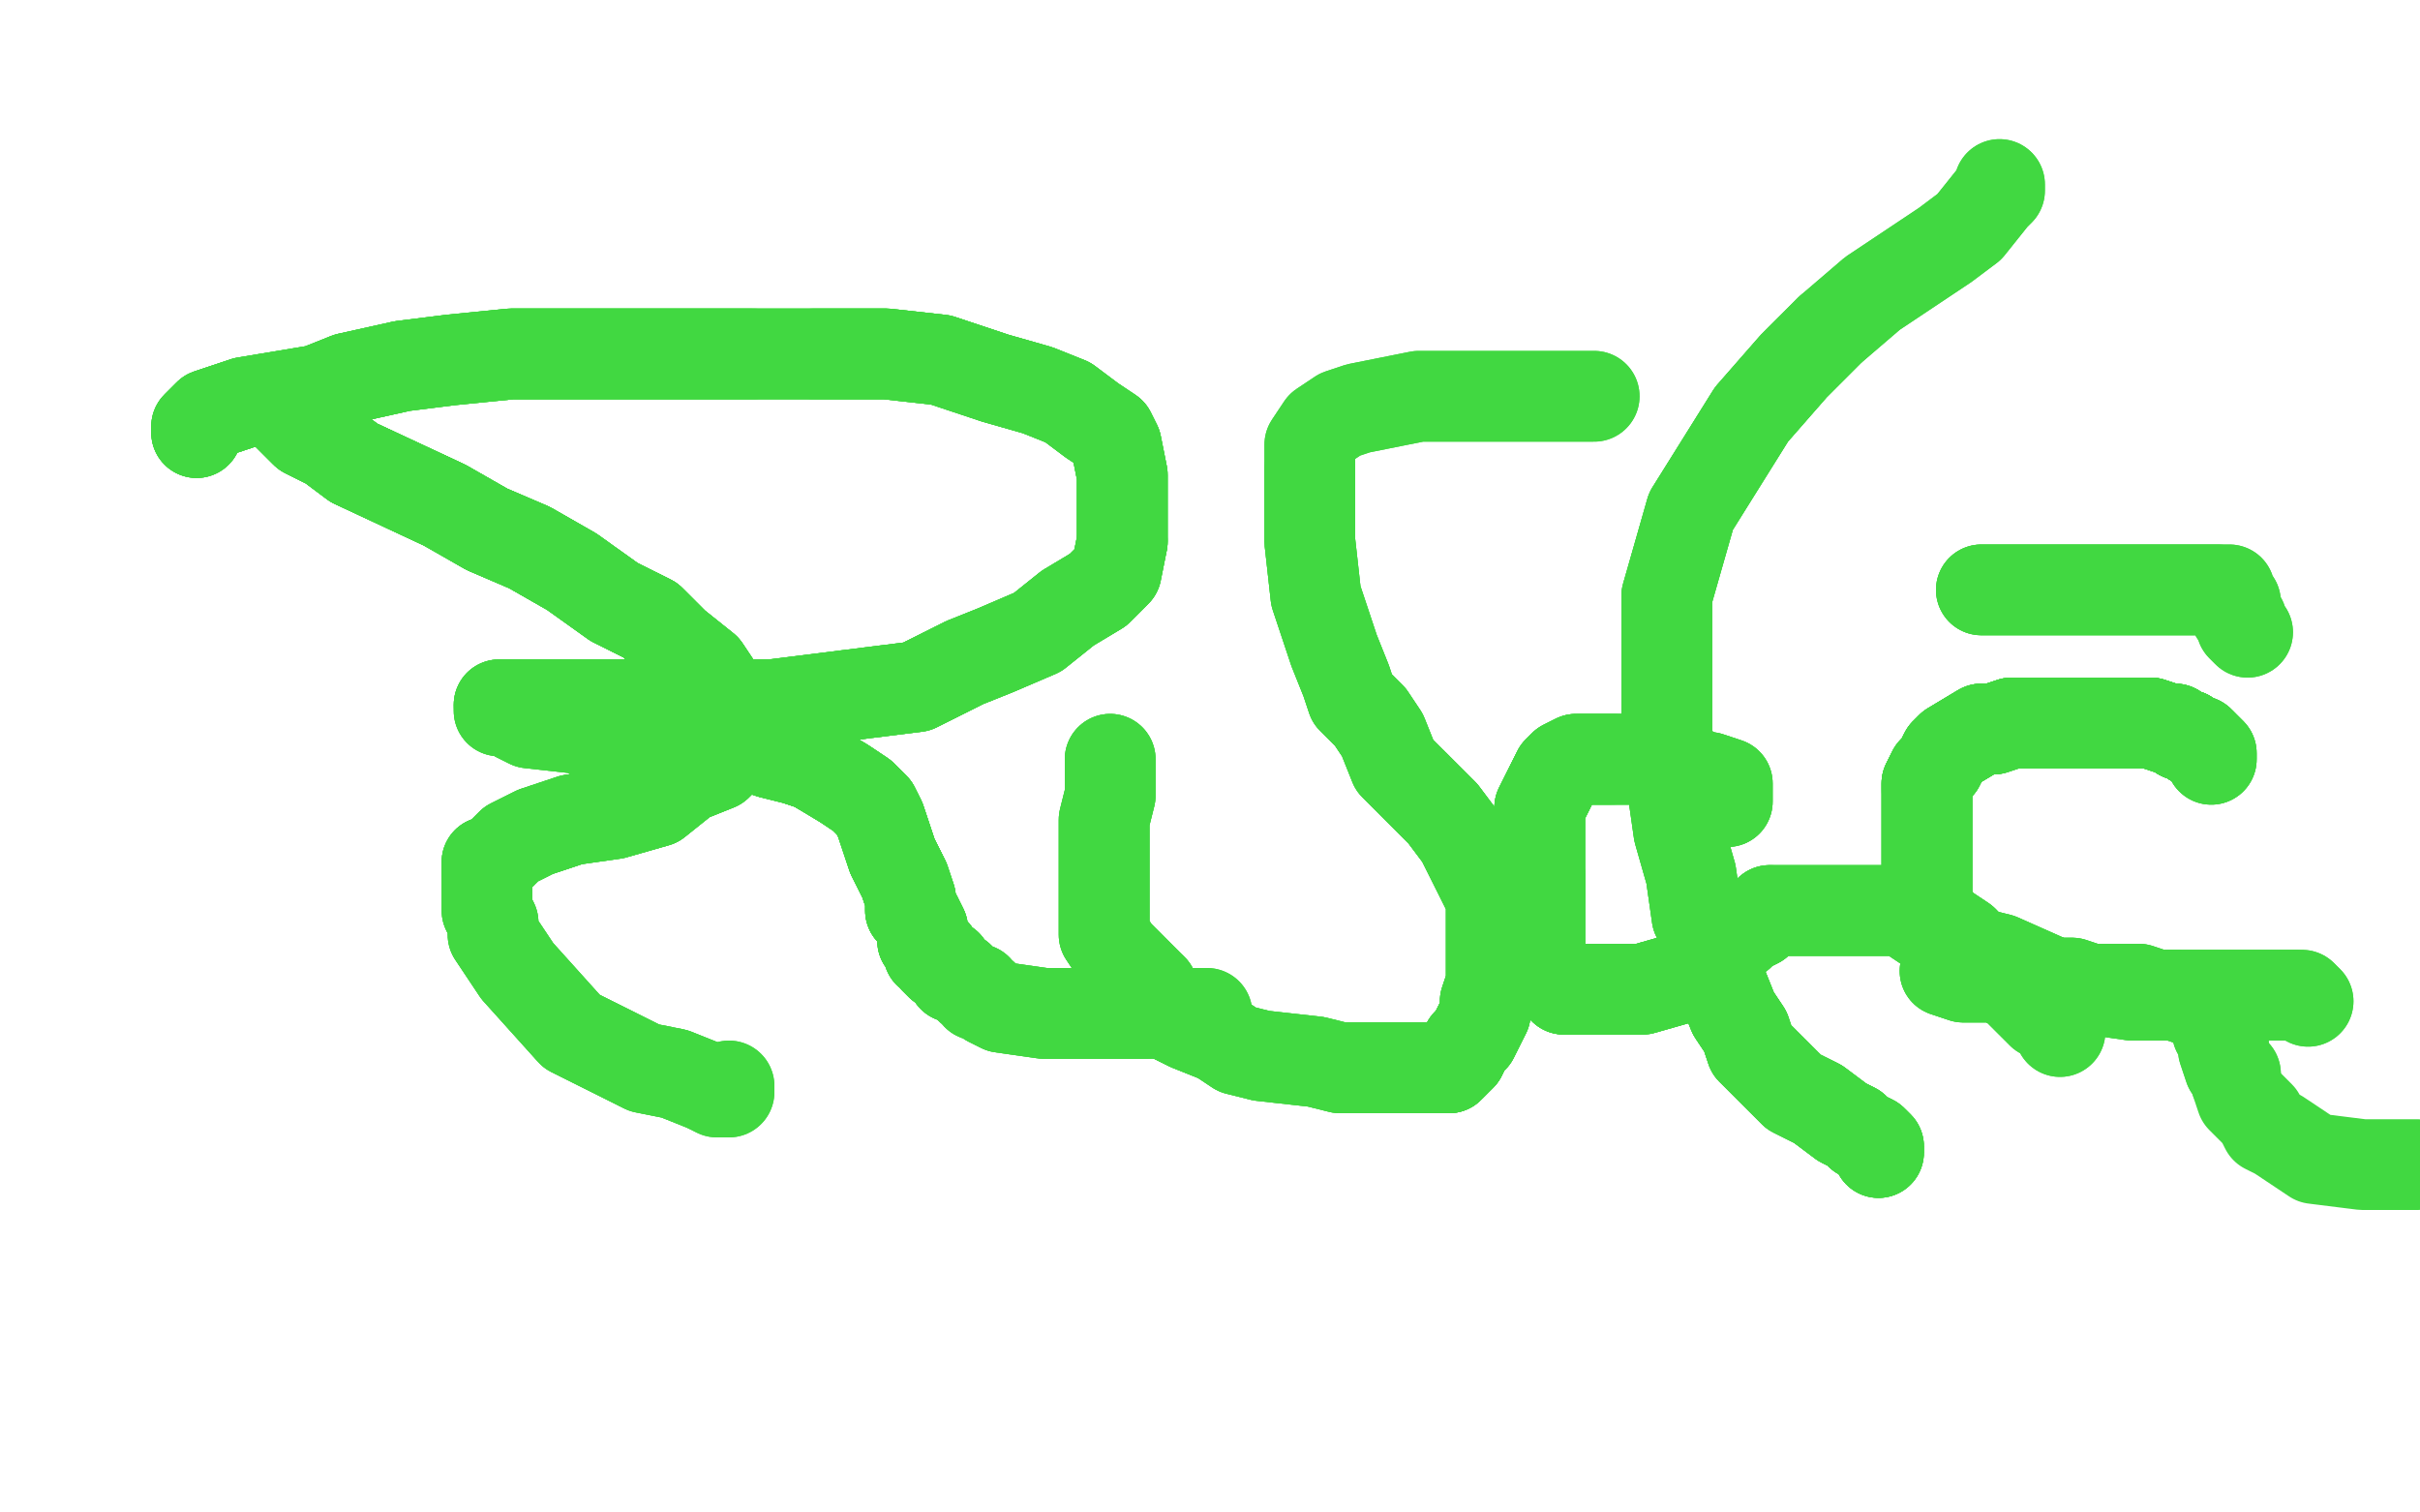 <?xml version="1.0" standalone="no"?>
<!DOCTYPE svg PUBLIC "-//W3C//DTD SVG 1.1//EN"
"http://www.w3.org/Graphics/SVG/1.1/DTD/svg11.dtd">

<svg width="800" height="500" version="1.1" xmlns="http://www.w3.org/2000/svg" xmlns:xlink="http://www.w3.org/1999/xlink" style="stroke-antialiasing: false"><desc>This SVG has been created on https://colorillo.com/</desc><rect x='0' y='0' width='800' height='500' style='fill: rgb(255,255,255); stroke-width:0' /><polyline points="65,143 65,141 67,139 69,137 75,135 81,133 93,131 105,129 115,125 133,121 149,119 169,117 227,117 249,117" style="fill: none; stroke: #41d841; stroke-width: 30; stroke-linejoin: round; stroke-linecap: round; stroke-antialiasing: false; stroke-antialias: 0; opacity: 1.0"/>
<polyline points="65,143 65,141 67,139 69,137 75,135 81,133 93,131 105,129 115,125 133,121 149,119 169,117 227,117 249,117 269,117 293,117 311,119 329,125 343,129 353,133 361,139 367,143 369,147 371,157 371,165 371,173 371,179 369,189 363,195 353,201 343,209 329,215 319,219 303,227 255,233 239,233 219,233 205,233 191,233 179,233 173,233" style="fill: none; stroke: #41d841; stroke-width: 30; stroke-linejoin: round; stroke-linecap: round; stroke-antialiasing: false; stroke-antialias: 0; opacity: 1.0"/>
<polyline points="65,143 65,141 67,139 69,137 75,135 81,133 93,131 105,129 115,125 133,121 149,119 169,117 227,117 249,117 269,117 293,117 311,119 329,125 343,129 353,133 361,139 367,143 369,147 371,157 371,165 371,173 371,179" style="fill: none; stroke: #41d841; stroke-width: 30; stroke-linejoin: round; stroke-linecap: round; stroke-antialiasing: false; stroke-antialias: 0; opacity: 1.0"/>
<polyline points="65,143 65,141 67,139 69,137 75,135 81,133 93,131 105,129 115,125 133,121 149,119 169,117 227,117 249,117 269,117 293,117 311,119 329,125 343,129 353,133 361,139 367,143 369,147 371,157 371,165 371,173 371,179 369,189 363,195 353,201 343,209 329,215 319,219 303,227 255,233 239,233 219,233 205,233 191,233 179,233 173,233 169,233 167,233 165,233" style="fill: none; stroke: #41d841; stroke-width: 30; stroke-linejoin: round; stroke-linecap: round; stroke-antialiasing: false; stroke-antialias: 0; opacity: 1.0"/>
<polyline points="269,117 293,117 311,119 329,125 343,129 353,133 361,139 367,143 369,147 371,157 371,165 371,173 371,179 369,189 363,195 353,201 343,209 329,215 319,219 303,227 255,233 239,233 219,233 205,233 191,233 179,233 173,233 169,233 167,233 165,233 165,235 169,235 171,237 175,239 193,241 199,245 207,245 217,245 223,245 235,245 241,247 249,247 255,249" style="fill: none; stroke: #41d841; stroke-width: 30; stroke-linejoin: round; stroke-linecap: round; stroke-antialiasing: false; stroke-antialias: 0; opacity: 1.0"/>
<polyline points="371,179 369,189 363,195 353,201 343,209 329,215 319,219 303,227 255,233 239,233 219,233 205,233 191,233 179,233 173,233 169,233 167,233 165,233 165,235 169,235 171,237 175,239 193,241 199,245 207,245 217,245 223,245 235,245 241,247 249,247 255,249 263,251 269,253 279,259 285,263 289,267 291,271 293,277 295,283 297,287 299,291 301,297 301,301 303,303" style="fill: none; stroke: #41d841; stroke-width: 30; stroke-linejoin: round; stroke-linecap: round; stroke-antialiasing: false; stroke-antialias: 0; opacity: 1.0"/>
<polyline points="255,233 239,233 219,233 205,233 191,233 179,233 173,233 169,233 167,233 165,233 165,235 169,235 171,237 175,239 193,241 199,245 207,245 217,245 223,245 235,245 241,247 249,247 255,249 263,251 269,253 279,259 285,263 289,267 291,271 293,277 295,283 297,287 299,291 301,297 301,301 303,303 305,307 305,309 305,311 307,313 307,315 309,315 309,317 311,319 313,319 315,323" style="fill: none; stroke: #41d841; stroke-width: 30; stroke-linejoin: round; stroke-linecap: round; stroke-antialiasing: false; stroke-antialias: 0; opacity: 1.0"/>
<polyline points="241,247 249,247 255,249 263,251 269,253 279,259 285,263 289,267 291,271 293,277 295,283 297,287 299,291 301,297 301,301 303,303 305,307 305,309 305,311 307,313 307,315 309,315 309,317 311,319 313,319 315,323 317,323 319,325 321,327 323,327 323,329 325,329 327,331 331,333 345,335 351,335 357,335 367,335 373,335 379,335" style="fill: none; stroke: #41d841; stroke-width: 30; stroke-linejoin: round; stroke-linecap: round; stroke-antialiasing: false; stroke-antialias: 0; opacity: 1.0"/>
<polyline points="241,247 249,247 255,249 263,251 269,253 279,259 285,263 289,267 291,271 293,277 295,283 297,287 299,291 301,297 301,301 303,303 305,307 305,309 305,311 307,313 307,315 309,315 309,317 311,319 313,319 315,323 317,323 319,325 321,327 323,327 323,329 325,329 327,331 331,333 345,335 351,335 357,335 367,335 373,335 379,335 385,335 393,335 397,335 399,335" style="fill: none; stroke: #41d841; stroke-width: 30; stroke-linejoin: round; stroke-linecap: round; stroke-antialiasing: false; stroke-antialias: 0; opacity: 1.0"/>
<polyline points="241,247 249,247 255,249 263,251 269,253 279,259 285,263 289,267 291,271 293,277 295,283 297,287 299,291 301,297 301,301 303,303 305,307 305,309 305,311 307,313 307,315 309,315 309,317 311,319 313,319 315,323 317,323 319,325 321,327 323,327 323,329 325,329 327,331 331,333 345,335 351,335 357,335 367,335 373,335 379,335 385,335 393,335 397,335 399,335" style="fill: none; stroke: #41d841; stroke-width: 30; stroke-linejoin: round; stroke-linecap: round; stroke-antialiasing: false; stroke-antialias: 0; opacity: 1.0"/>
<polyline points="95,137 101,143 109,147 117,153 147,167 161,175 175,181 189,189 203,199 215,205 223,213 233,221 237,227 241,233" style="fill: none; stroke: #41d841; stroke-width: 30; stroke-linejoin: round; stroke-linecap: round; stroke-antialiasing: false; stroke-antialias: 0; opacity: 1.0"/>
<polyline points="95,137 101,143 109,147 117,153 147,167 161,175 175,181 189,189 203,199 215,205 223,213 233,221 237,227 241,233 241,239 241,249 237,253 227,257 217,265 203,269 189,271 177,275 169,279 165,283 163,285 161,285 161,289" style="fill: none; stroke: #41d841; stroke-width: 30; stroke-linejoin: round; stroke-linecap: round; stroke-antialiasing: false; stroke-antialias: 0; opacity: 1.0"/>
<polyline points="95,137 101,143 109,147 117,153 147,167 161,175 175,181 189,189 203,199 215,205 223,213 233,221 237,227 241,233 241,239 241,249 237,253 227,257 217,265 203,269 189,271 177,275 169,279 165,283 163,285 161,285 161,289 161,291 161,293 161,295 161,297 161,301 163,305 163,309 167,315 171,321 189,341 201,347 213,353 223,355 233,359" style="fill: none; stroke: #41d841; stroke-width: 30; stroke-linejoin: round; stroke-linecap: round; stroke-antialiasing: false; stroke-antialias: 0; opacity: 1.0"/>
<polyline points="95,137 101,143 109,147 117,153 147,167 161,175 175,181 189,189 203,199 215,205 223,213 233,221 237,227 241,233 241,239 241,249 237,253 227,257 217,265 203,269 189,271 177,275 169,279 165,283 163,285 161,285 161,289 161,291 161,293 161,295 161,297 161,301 163,305 163,309 167,315 171,321 189,341 201,347 213,353 223,355 233,359 237,361 239,361 241,361 241,359" style="fill: none; stroke: #41d841; stroke-width: 30; stroke-linejoin: round; stroke-linecap: round; stroke-antialiasing: false; stroke-antialias: 0; opacity: 1.0"/>
<polyline points="95,137 101,143 109,147 117,153 147,167 161,175 175,181 189,189 203,199 215,205 223,213 233,221 237,227 241,233 241,239 241,249 237,253 227,257 217,265 203,269 189,271 177,275 169,279 165,283 163,285 161,285 161,289 161,291 161,293 161,295 161,297 161,301 163,305 163,309 167,315 171,321 189,341 201,347 213,353 223,355 233,359 237,361 239,361 241,361 241,359" style="fill: none; stroke: #41d841; stroke-width: 30; stroke-linejoin: round; stroke-linecap: round; stroke-antialiasing: false; stroke-antialias: 0; opacity: 1.0"/>
<polyline points="367,251 367,257 367,263 365,271 365,277 365,293 365,299 365,309 369,315 375,321 381,327 385,335 393,339 403,343" style="fill: none; stroke: #41d841; stroke-width: 30; stroke-linejoin: round; stroke-linecap: round; stroke-antialiasing: false; stroke-antialias: 0; opacity: 1.0"/>
<polyline points="367,251 367,257 367,263 365,271 365,277 365,293 365,299 365,309 369,315 375,321 381,327 385,335 393,339 403,343 409,347 417,349 435,351 443,353 449,353 455,353 461,353 465,353 469,353 473,353 475,353 477,353 479,353 483,349" style="fill: none; stroke: #41d841; stroke-width: 30; stroke-linejoin: round; stroke-linecap: round; stroke-antialiasing: false; stroke-antialias: 0; opacity: 1.0"/>
<polyline points="367,251 367,257 367,263 365,271 365,277 365,293 365,299 365,309 369,315 375,321 381,327 385,335 393,339 403,343 409,347 417,349 435,351 443,353 449,353 455,353 461,353 465,353 469,353 473,353 475,353 477,353 479,353 483,349 485,345 487,343 489,339 491,335 491,331 493,325 493,319 493,311 493,305 493,297 483,277 477,269 467,259" style="fill: none; stroke: #41d841; stroke-width: 30; stroke-linejoin: round; stroke-linecap: round; stroke-antialiasing: false; stroke-antialias: 0; opacity: 1.0"/>
<polyline points="381,327 385,335 393,339 403,343 409,347 417,349 435,351 443,353 449,353 455,353 461,353 465,353 469,353 473,353 475,353 477,353 479,353 483,349 485,345 487,343 489,339 491,335 491,331 493,325 493,319 493,311 493,305 493,297 483,277 477,269 467,259 461,253 457,243 453,237 447,231 445,225 441,215 439,209 437,203 435,197 433,179 433,173 433,167 433,161 433,155" style="fill: none; stroke: #41d841; stroke-width: 30; stroke-linejoin: round; stroke-linecap: round; stroke-antialiasing: false; stroke-antialias: 0; opacity: 1.0"/>
<polyline points="475,353 477,353 479,353 483,349 485,345 487,343 489,339 491,335 491,331 493,325 493,319 493,311 493,305 493,297 483,277 477,269 467,259 461,253 457,243 453,237 447,231 445,225 441,215 439,209 437,203 435,197 433,179 433,173 433,167 433,161 433,155 433,147 437,141 443,137 449,135 459,133 469,131 497,131 505,131 515,131 521,131 525,131 527,131" style="fill: none; stroke: #41d841; stroke-width: 30; stroke-linejoin: round; stroke-linecap: round; stroke-antialiasing: false; stroke-antialias: 0; opacity: 1.0"/>
<polyline points="475,353 477,353 479,353 483,349 485,345 487,343 489,339 491,335 491,331 493,325 493,319 493,311 493,305 493,297 483,277 477,269 467,259 461,253 457,243 453,237 447,231 445,225 441,215 439,209 437,203 435,197 433,179 433,173 433,167 433,161 433,155 433,147 437,141 443,137 449,135 459,133 469,131 497,131 505,131 515,131 521,131 525,131 527,131" style="fill: none; stroke: #41d841; stroke-width: 30; stroke-linejoin: round; stroke-linecap: round; stroke-antialiasing: false; stroke-antialias: 0; opacity: 1.0"/>
<polyline points="571,265 571,263 571,259 565,257 563,257 559,255 557,255 553,253 549,251 545,251 541,251 537,251 533,251 527,251 523,251" style="fill: none; stroke: #41d841; stroke-width: 30; stroke-linejoin: round; stroke-linecap: round; stroke-antialiasing: false; stroke-antialias: 0; opacity: 1.0"/>
<polyline points="571,265 571,263 571,259 565,257 563,257 559,255 557,255 553,253 549,251 545,251 541,251 537,251 533,251 527,251 523,251 521,251 517,253 515,255 513,259 511,263 509,267 509,271 509,275 509,279 509,289 509,291 509,295 509,297" style="fill: none; stroke: #41d841; stroke-width: 30; stroke-linejoin: round; stroke-linecap: round; stroke-antialiasing: false; stroke-antialias: 0; opacity: 1.0"/>
<polyline points="571,265 571,263 571,259 565,257 563,257 559,255 557,255 553,253 549,251 545,251 541,251 537,251 533,251 527,251 523,251 521,251 517,253 515,255 513,259 511,263 509,267 509,271 509,275 509,279 509,289 509,291 509,295 509,297 509,301 509,305 509,307 509,311 509,313 509,317 511,321 513,323 515,325 517,327 519,327" style="fill: none; stroke: #41d841; stroke-width: 30; stroke-linejoin: round; stroke-linecap: round; stroke-antialiasing: false; stroke-antialias: 0; opacity: 1.0"/>
<polyline points="563,257 559,255 557,255 553,253 549,251 545,251 541,251 537,251 533,251 527,251 523,251 521,251 517,253 515,255 513,259 511,263 509,267 509,271 509,275 509,279 509,289 509,291 509,295 509,297 509,301 509,305 509,307 509,311 509,313 509,317 511,321 513,323 515,325 517,327 519,327 523,327 527,327 531,327 537,327 543,327 557,323 563,319 567,313 575,309 577,307 581,305 583,303 585,301" style="fill: none; stroke: #41d841; stroke-width: 30; stroke-linejoin: round; stroke-linecap: round; stroke-antialiasing: false; stroke-antialias: 0; opacity: 1.0"/>
<polyline points="533,251 527,251 523,251 521,251 517,253 515,255 513,259 511,263 509,267 509,271 509,275 509,279 509,289 509,291 509,295 509,297 509,301 509,305 509,307 509,311 509,313 509,317 511,321 513,323 515,325 517,327 519,327 523,327 527,327 531,327 537,327 543,327 557,323 563,319 567,313 575,309 577,307 581,305 583,303 585,301 587,301 629,301 635,305 641,309 649,313 653,317" style="fill: none; stroke: #41d841; stroke-width: 30; stroke-linejoin: round; stroke-linecap: round; stroke-antialiasing: false; stroke-antialias: 0; opacity: 1.0"/>
<polyline points="509,289 509,291 509,295 509,297 509,301 509,305 509,307 509,311 509,313 509,317 511,321 513,323 515,325 517,327 519,327 523,327 527,327 531,327 537,327 543,327 557,323 563,319 567,313 575,309 577,307 581,305 583,303 585,301 587,301 629,301 635,305 641,309 649,313 653,317 659,321 667,327 671,331 673,333 675,335 677,335 679,337 681,337 681,339 681,341" style="fill: none; stroke: #41d841; stroke-width: 30; stroke-linejoin: round; stroke-linecap: round; stroke-antialiasing: false; stroke-antialias: 0; opacity: 1.0"/>
<polyline points="509,289 509,291 509,295 509,297 509,301 509,305 509,307 509,311 509,313 509,317 511,321 513,323 515,325 517,327 519,327 523,327 527,327 531,327 537,327 543,327 557,323 563,319 567,313 575,309 577,307 581,305 583,303 585,301 587,301 629,301 635,305 641,309 649,313 653,317 659,321 667,327 671,331 673,333 675,335 677,335 679,337 681,337 681,339 681,341" style="fill: none; stroke: #41d841; stroke-width: 30; stroke-linejoin: round; stroke-linecap: round; stroke-antialiasing: false; stroke-antialias: 0; opacity: 1.0"/>
<polyline points="621,381 621,379 619,377 615,375 613,373 609,371 601,365 593,361 583,351 579,347 577,341 573,335 569,325" style="fill: none; stroke: #41d841; stroke-width: 30; stroke-linejoin: round; stroke-linecap: round; stroke-antialiasing: false; stroke-antialias: 0; opacity: 1.0"/>
<polyline points="621,381 621,379 619,377 615,375 613,373 609,371 601,365 593,361 583,351 579,347 577,341 573,335 569,325 567,315 561,303 559,289 555,275 553,261 551,247 551,211 551,197 555,183 559,169 569,153 579,137 593,121 605,109" style="fill: none; stroke: #41d841; stroke-width: 30; stroke-linejoin: round; stroke-linecap: round; stroke-antialiasing: false; stroke-antialias: 0; opacity: 1.0"/>
<polyline points="621,381 621,379 619,377 615,375 613,373 609,371 601,365 593,361 583,351 579,347 577,341 573,335 569,325 567,315 561,303 559,289 555,275 553,261 551,247 551,211 551,197 555,183 559,169 569,153 579,137 593,121 605,109 619,97 631,89 643,81 651,75 659,65 661,63 661,61" style="fill: none; stroke: #41d841; stroke-width: 30; stroke-linejoin: round; stroke-linecap: round; stroke-antialiasing: false; stroke-antialias: 0; opacity: 1.0"/>
<polyline points="621,381 621,379 619,377 615,375 613,373 609,371 601,365 593,361 583,351 579,347 577,341 573,335 569,325 567,315 561,303 559,289 555,275 553,261 551,247 551,211 551,197 555,183 559,169 569,153 579,137 593,121 605,109 619,97 631,89 643,81 651,75 659,65 661,63 661,61" style="fill: none; stroke: #41d841; stroke-width: 30; stroke-linejoin: round; stroke-linecap: round; stroke-antialiasing: false; stroke-antialias: 0; opacity: 1.0"/>
<polyline points="643,321 649,323 655,323 659,323 665,325 673,325 679,325 685,325 691,327 697,327 707,327 713,329 719,329 725,331" style="fill: none; stroke: #41d841; stroke-width: 30; stroke-linejoin: round; stroke-linecap: round; stroke-antialiasing: false; stroke-antialias: 0; opacity: 1.0"/>
<polyline points="643,321 649,323 655,323 659,323 665,325 673,325 679,325 685,325 691,327 697,327 707,327 713,329 719,329 725,331 727,331 729,333 731,335 733,337 733,339 733,341 735,343 735,345 735,347 737,353 739,355 739,357" style="fill: none; stroke: #41d841; stroke-width: 30; stroke-linejoin: round; stroke-linecap: round; stroke-antialiasing: false; stroke-antialias: 0; opacity: 1.0"/>
<polyline points="643,321 649,323 655,323 659,323 665,325 673,325 679,325 685,325 691,327 697,327 707,327 713,329 719,329 725,331 727,331 729,333 731,335 733,337 733,339 733,341 735,343 735,345 735,347 737,353 739,355 739,357 741,363 743,365 745,367 747,369 749,373 753,375 759,379 765,383 781,385 789,385 799,385" style="fill: none; stroke: #41d841; stroke-width: 30; stroke-linejoin: round; stroke-linecap: round; stroke-antialiasing: false; stroke-antialias: 0; opacity: 1.0"/>
<polyline points="731,251 731,249 729,247 727,245 725,245 723,243 721,243 719,241 717,241 711,239 707,239 701,239" style="fill: none; stroke: #41d841; stroke-width: 30; stroke-linejoin: round; stroke-linecap: round; stroke-antialiasing: false; stroke-antialias: 0; opacity: 1.0"/>
<polyline points="731,251 731,249 729,247 727,245 725,245 723,243 721,243 719,241 717,241 711,239 707,239 701,239 695,239 687,239 681,239 675,239 669,239 665,239 659,241 655,241 645,247 643,249 641,253 639,255 637,259 637,261" style="fill: none; stroke: #41d841; stroke-width: 30; stroke-linejoin: round; stroke-linecap: round; stroke-antialiasing: false; stroke-antialias: 0; opacity: 1.0"/>
<polyline points="731,251 731,249 729,247 727,245 725,245 723,243 721,243 719,241 717,241 711,239 707,239 701,239 695,239 687,239 681,239 675,239 669,239 665,239 659,241 655,241 645,247 643,249 641,253 639,255 637,259 637,261 637,263 637,267 637,269 637,273 637,275 637,285 637,287 637,291 637,293 637,295 637,299 639,303 643,307 649,311" style="fill: none; stroke: #41d841; stroke-width: 30; stroke-linejoin: round; stroke-linecap: round; stroke-antialiasing: false; stroke-antialias: 0; opacity: 1.0"/>
<polyline points="725,245 723,243 721,243 719,241 717,241 711,239 707,239 701,239 695,239 687,239 681,239 675,239 669,239 665,239 659,241 655,241 645,247 643,249 641,253 639,255 637,259 637,261 637,263 637,267 637,269 637,273 637,275 637,285 637,287 637,291 637,293 637,295 637,299 639,303 643,307 649,311 653,315 661,317 679,325 691,327 705,329 717,329 731,329 739,329 747,329 755,329 757,329 759,329" style="fill: none; stroke: #41d841; stroke-width: 30; stroke-linejoin: round; stroke-linecap: round; stroke-antialiasing: false; stroke-antialias: 0; opacity: 1.0"/>
<polyline points="725,245 723,243 721,243 719,241 717,241 711,239 707,239 701,239 695,239 687,239 681,239 675,239 669,239 665,239 659,241 655,241 645,247 643,249 641,253 639,255 637,259 637,261 637,263 637,267 637,269 637,273 637,275 637,285 637,287 637,291 637,293 637,295 637,299 639,303 643,307 649,311 653,315 661,317 679,325 691,327 705,329 717,329 731,329 739,329 747,329 755,329 757,329 759,329 761,329 763,331" style="fill: none; stroke: #41d841; stroke-width: 30; stroke-linejoin: round; stroke-linecap: round; stroke-antialiasing: false; stroke-antialias: 0; opacity: 1.0"/>
<polyline points="725,245 723,243 721,243 719,241 717,241 711,239 707,239 701,239 695,239 687,239 681,239 675,239 669,239 665,239 659,241 655,241 645,247 643,249 641,253 639,255 637,259 637,261 637,263 637,267 637,269 637,273 637,275 637,285 637,287 637,291 637,293 637,295 637,299 639,303 643,307 649,311 653,315 661,317 679,325 691,327 705,329 717,329 731,329 739,329 747,329 755,329 757,329 759,329 761,329 763,331" style="fill: none; stroke: #41d841; stroke-width: 30; stroke-linejoin: round; stroke-linecap: round; stroke-antialiasing: false; stroke-antialias: 0; opacity: 1.0"/>
<polyline points="655,195 659,195 663,195 667,195 673,195 677,195 685,195 691,195 699,195 705,195 715,195 721,195 725,195 731,195 733,195" style="fill: none; stroke: #41d841; stroke-width: 30; stroke-linejoin: round; stroke-linecap: round; stroke-antialiasing: false; stroke-antialias: 0; opacity: 1.0"/>
<polyline points="655,195 659,195 663,195 667,195 673,195 677,195 685,195 691,195 699,195 705,195 715,195 721,195 725,195 731,195 733,195 735,195 737,195 737,197 739,199 739,203 741,205 741,207 743,209" style="fill: none; stroke: #41d841; stroke-width: 30; stroke-linejoin: round; stroke-linecap: round; stroke-antialiasing: false; stroke-antialias: 0; opacity: 1.0"/>
<polyline points="655,195 659,195 663,195 667,195 673,195 677,195 685,195 691,195 699,195 705,195 715,195 721,195 725,195 731,195 733,195 735,195 737,195 737,197 739,199 739,203 741,205 741,207 743,209" style="fill: none; stroke: #41d841; stroke-width: 30; stroke-linejoin: round; stroke-linecap: round; stroke-antialiasing: false; stroke-antialias: 0; opacity: 1.0"/>
</svg>
